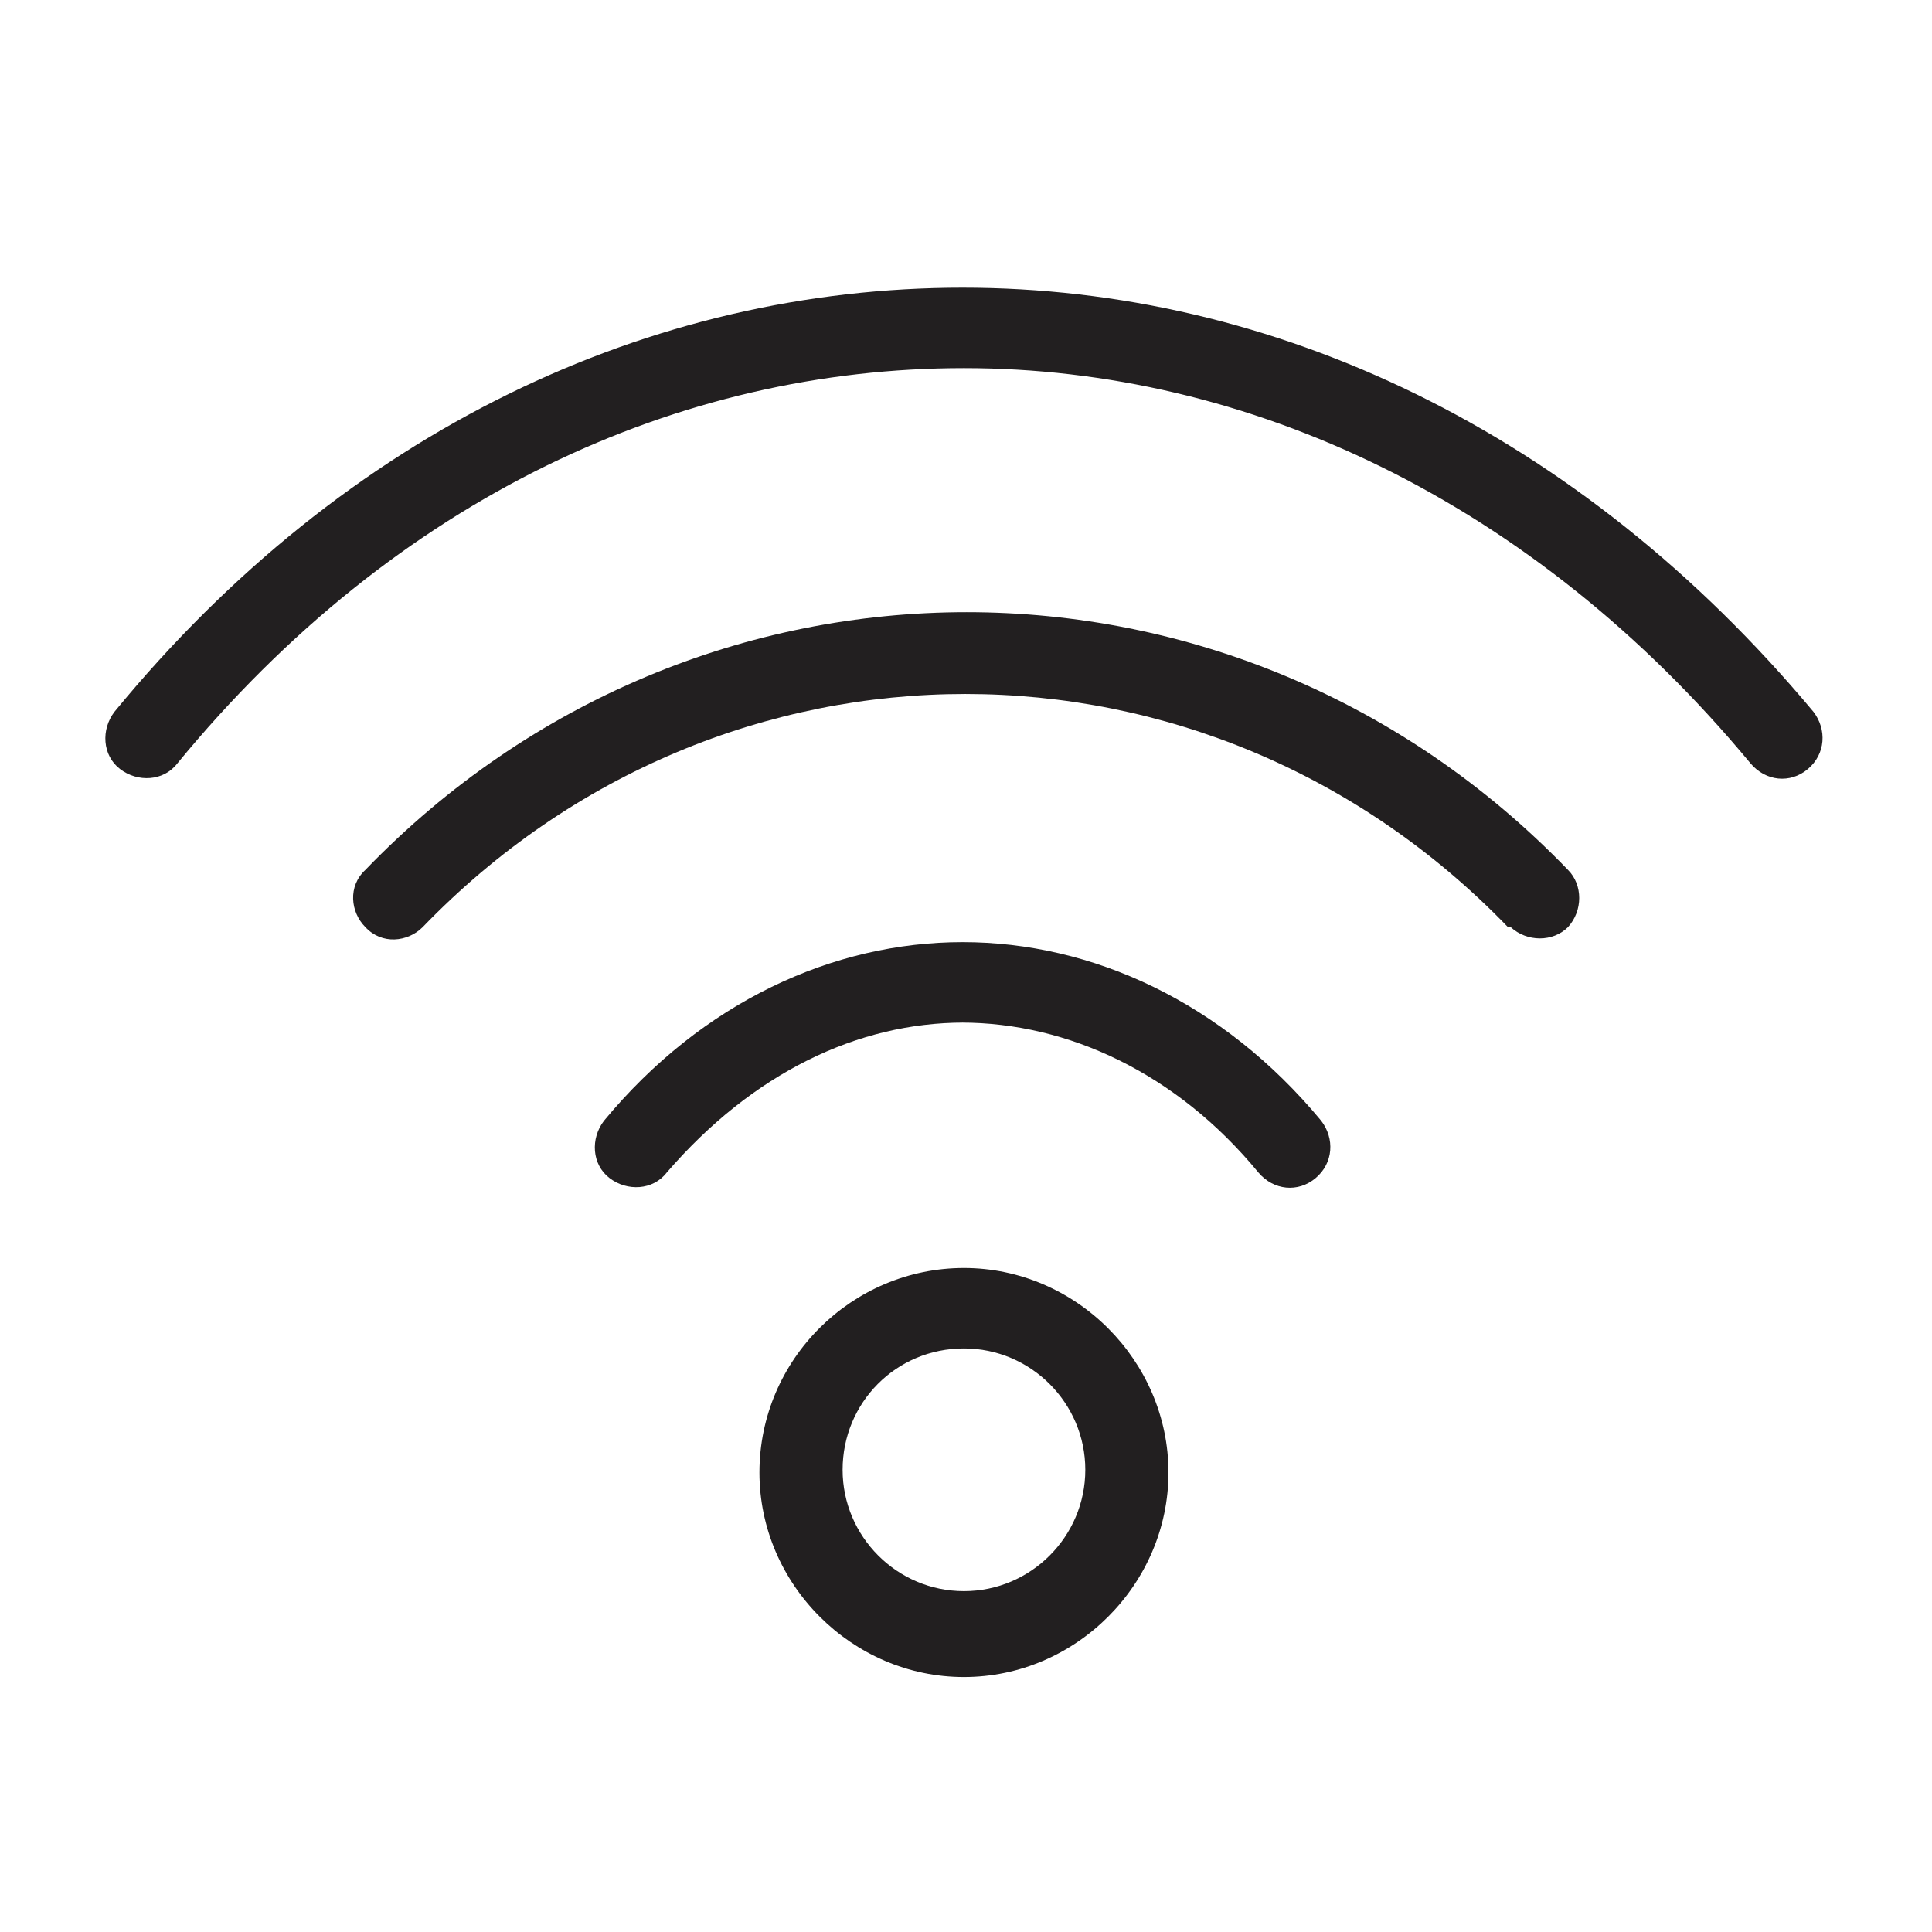 <?xml version="1.0" encoding="UTF-8"?> <svg xmlns="http://www.w3.org/2000/svg" id="Calque_1" version="1.1" viewBox="0 0 141.7 141.7"><defs><style> .st0 { fill: #221f20; fill-rule: evenodd; } </style></defs><path class="st0" d="M70.7,27c-20.8,0-41.6,9.4-57.7,29-1,1.3-2.9,1.4-4.2.4s-1.4-2.9-.4-4.2c17-20.7,39.4-31.1,62.2-31.1s45.2,10.5,62.4,31.1c1,1.3.9,3.1-.4,4.2s-3.1.9-4.2-.4c-16-19.3-36.9-29-57.7-29h-.1Z"></path><path class="st0" d="M110.6,68c-22-22.8-57.6-22.8-79.6,0-1.1,1.1-3,1.3-4.2,0-1.1-1.1-1.3-3,0-4.2,24.3-25.2,63.9-25.2,88.2,0,1.1,1.1,1.1,3,0,4.2-1.1,1.1-3,1.1-4.2,0h-.3Z"></path><path class="st0" d="M70.7,75c-7.8,0-15.5,3.7-21.8,11-1,1.3-2.9,1.4-4.2.4s-1.4-2.9-.4-4.2c7.2-8.7,16.8-13.1,26.3-13.1s19.1,4.4,26.3,13.1c1,1.3.9,3.1-.4,4.2s-3.1.9-4.2-.4c-6-7.3-14-11-21.8-11h0Z"></path><path class="st0" d="M70.7,98.9c-5,0-8.9,4-8.9,8.9s4,8.9,8.9,8.9,8.9-4,8.9-8.9-4-8.9-8.9-8.9ZM55.7,108c0-8.3,6.8-15,15-15s15,6.8,15,15-6.8,15-15,15-15-6.8-15-15Z"></path></svg> 